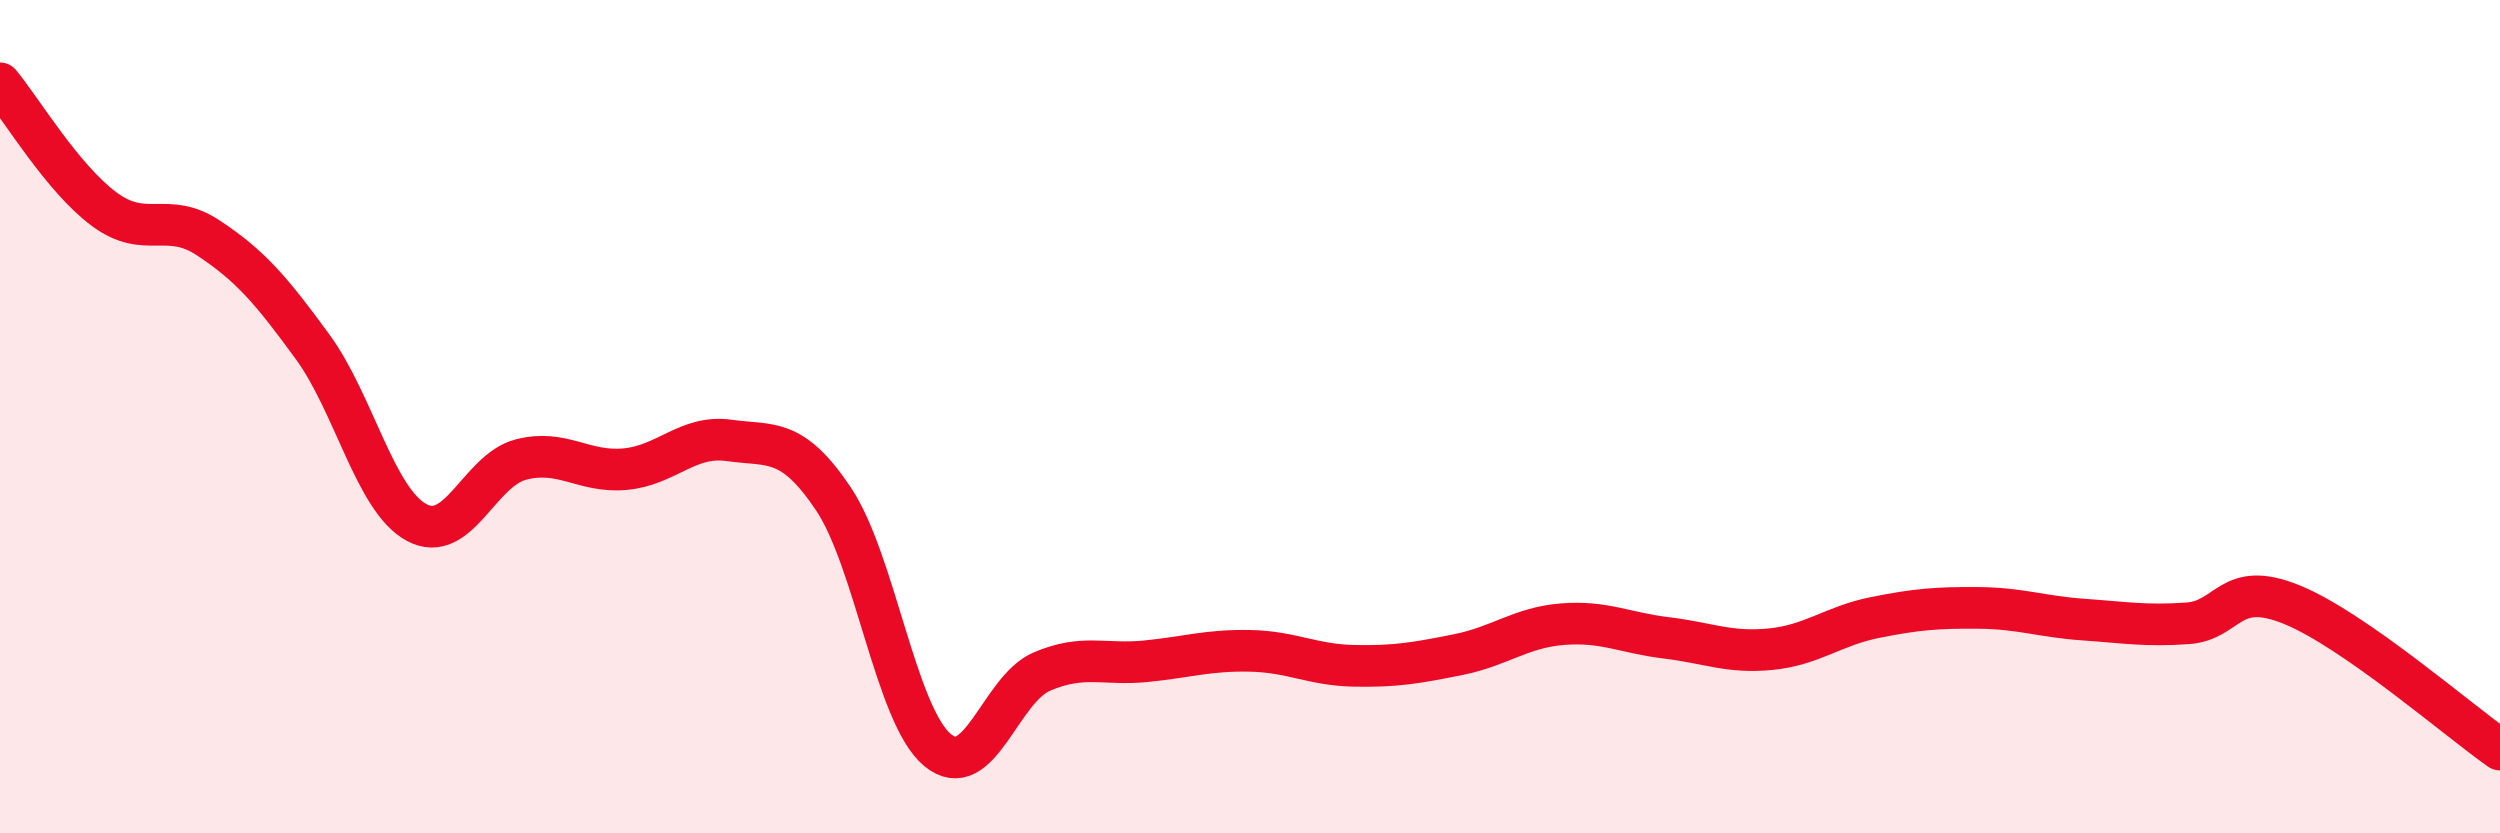 
    <svg width="60" height="20" viewBox="0 0 60 20" xmlns="http://www.w3.org/2000/svg">
      <path
        d="M 0,2 C 0.5,2.6 1.5,4.28 2.5,5.02 C 3.5,5.76 4,5.05 5,5.71 C 6,6.37 6.5,6.95 7.5,8.32 C 8.5,9.69 9,12 10,12.54 C 11,13.08 11.5,11.29 12.5,11.03 C 13.5,10.77 14,11.35 15,11.26 C 16,11.17 16.5,10.43 17.5,10.57 C 18.5,10.71 19,10.48 20,11.97 C 21,13.46 21.5,17.17 22.5,18 C 23.5,18.83 24,16.55 25,16.12 C 26,15.69 26.5,15.97 27.5,15.87 C 28.5,15.77 29,15.6 30,15.62 C 31,15.64 31.5,15.96 32.5,15.98 C 33.5,16 34,15.91 35,15.71 C 36,15.51 36.5,15.06 37.5,14.98 C 38.5,14.9 39,15.19 40,15.31 C 41,15.43 41.5,15.68 42.5,15.58 C 43.5,15.48 44,15.02 45,14.82 C 46,14.62 46.5,14.58 47.5,14.59 C 48.5,14.6 49,14.8 50,14.87 C 51,14.94 51.5,15.03 52.5,14.96 C 53.5,14.89 53.5,13.9 55,14.51 C 56.5,15.12 59,17.29 60,17.99L60 20L0 20Z"
        fill="#EB0A25"
        opacity="0.1"
        stroke-linecap="round"
        stroke-linejoin="round"
      />
      <path
        d="M 0,2 C 0.5,2.6 1.5,4.28 2.5,5.02 C 3.5,5.76 4,5.05 5,5.71 C 6,6.37 6.5,6.95 7.5,8.32 C 8.5,9.69 9,12 10,12.54 C 11,13.08 11.5,11.29 12.5,11.03 C 13.5,10.77 14,11.35 15,11.26 C 16,11.17 16.5,10.43 17.5,10.57 C 18.5,10.71 19,10.48 20,11.97 C 21,13.46 21.5,17.17 22.5,18 C 23.5,18.83 24,16.55 25,16.12 C 26,15.69 26.5,15.97 27.5,15.87 C 28.5,15.77 29,15.6 30,15.62 C 31,15.64 31.5,15.96 32.5,15.98 C 33.5,16 34,15.91 35,15.71 C 36,15.51 36.5,15.06 37.5,14.98 C 38.5,14.9 39,15.19 40,15.31 C 41,15.43 41.5,15.68 42.5,15.58 C 43.5,15.48 44,15.02 45,14.82 C 46,14.62 46.5,14.58 47.5,14.59 C 48.5,14.6 49,14.8 50,14.87 C 51,14.94 51.5,15.03 52.5,14.96 C 53.5,14.89 53.5,13.9 55,14.51 C 56.5,15.12 59,17.29 60,17.99"
        stroke="#EB0A25"
        stroke-width="1"
        fill="none"
        stroke-linecap="round"
        stroke-linejoin="round"
      />
    </svg>
  